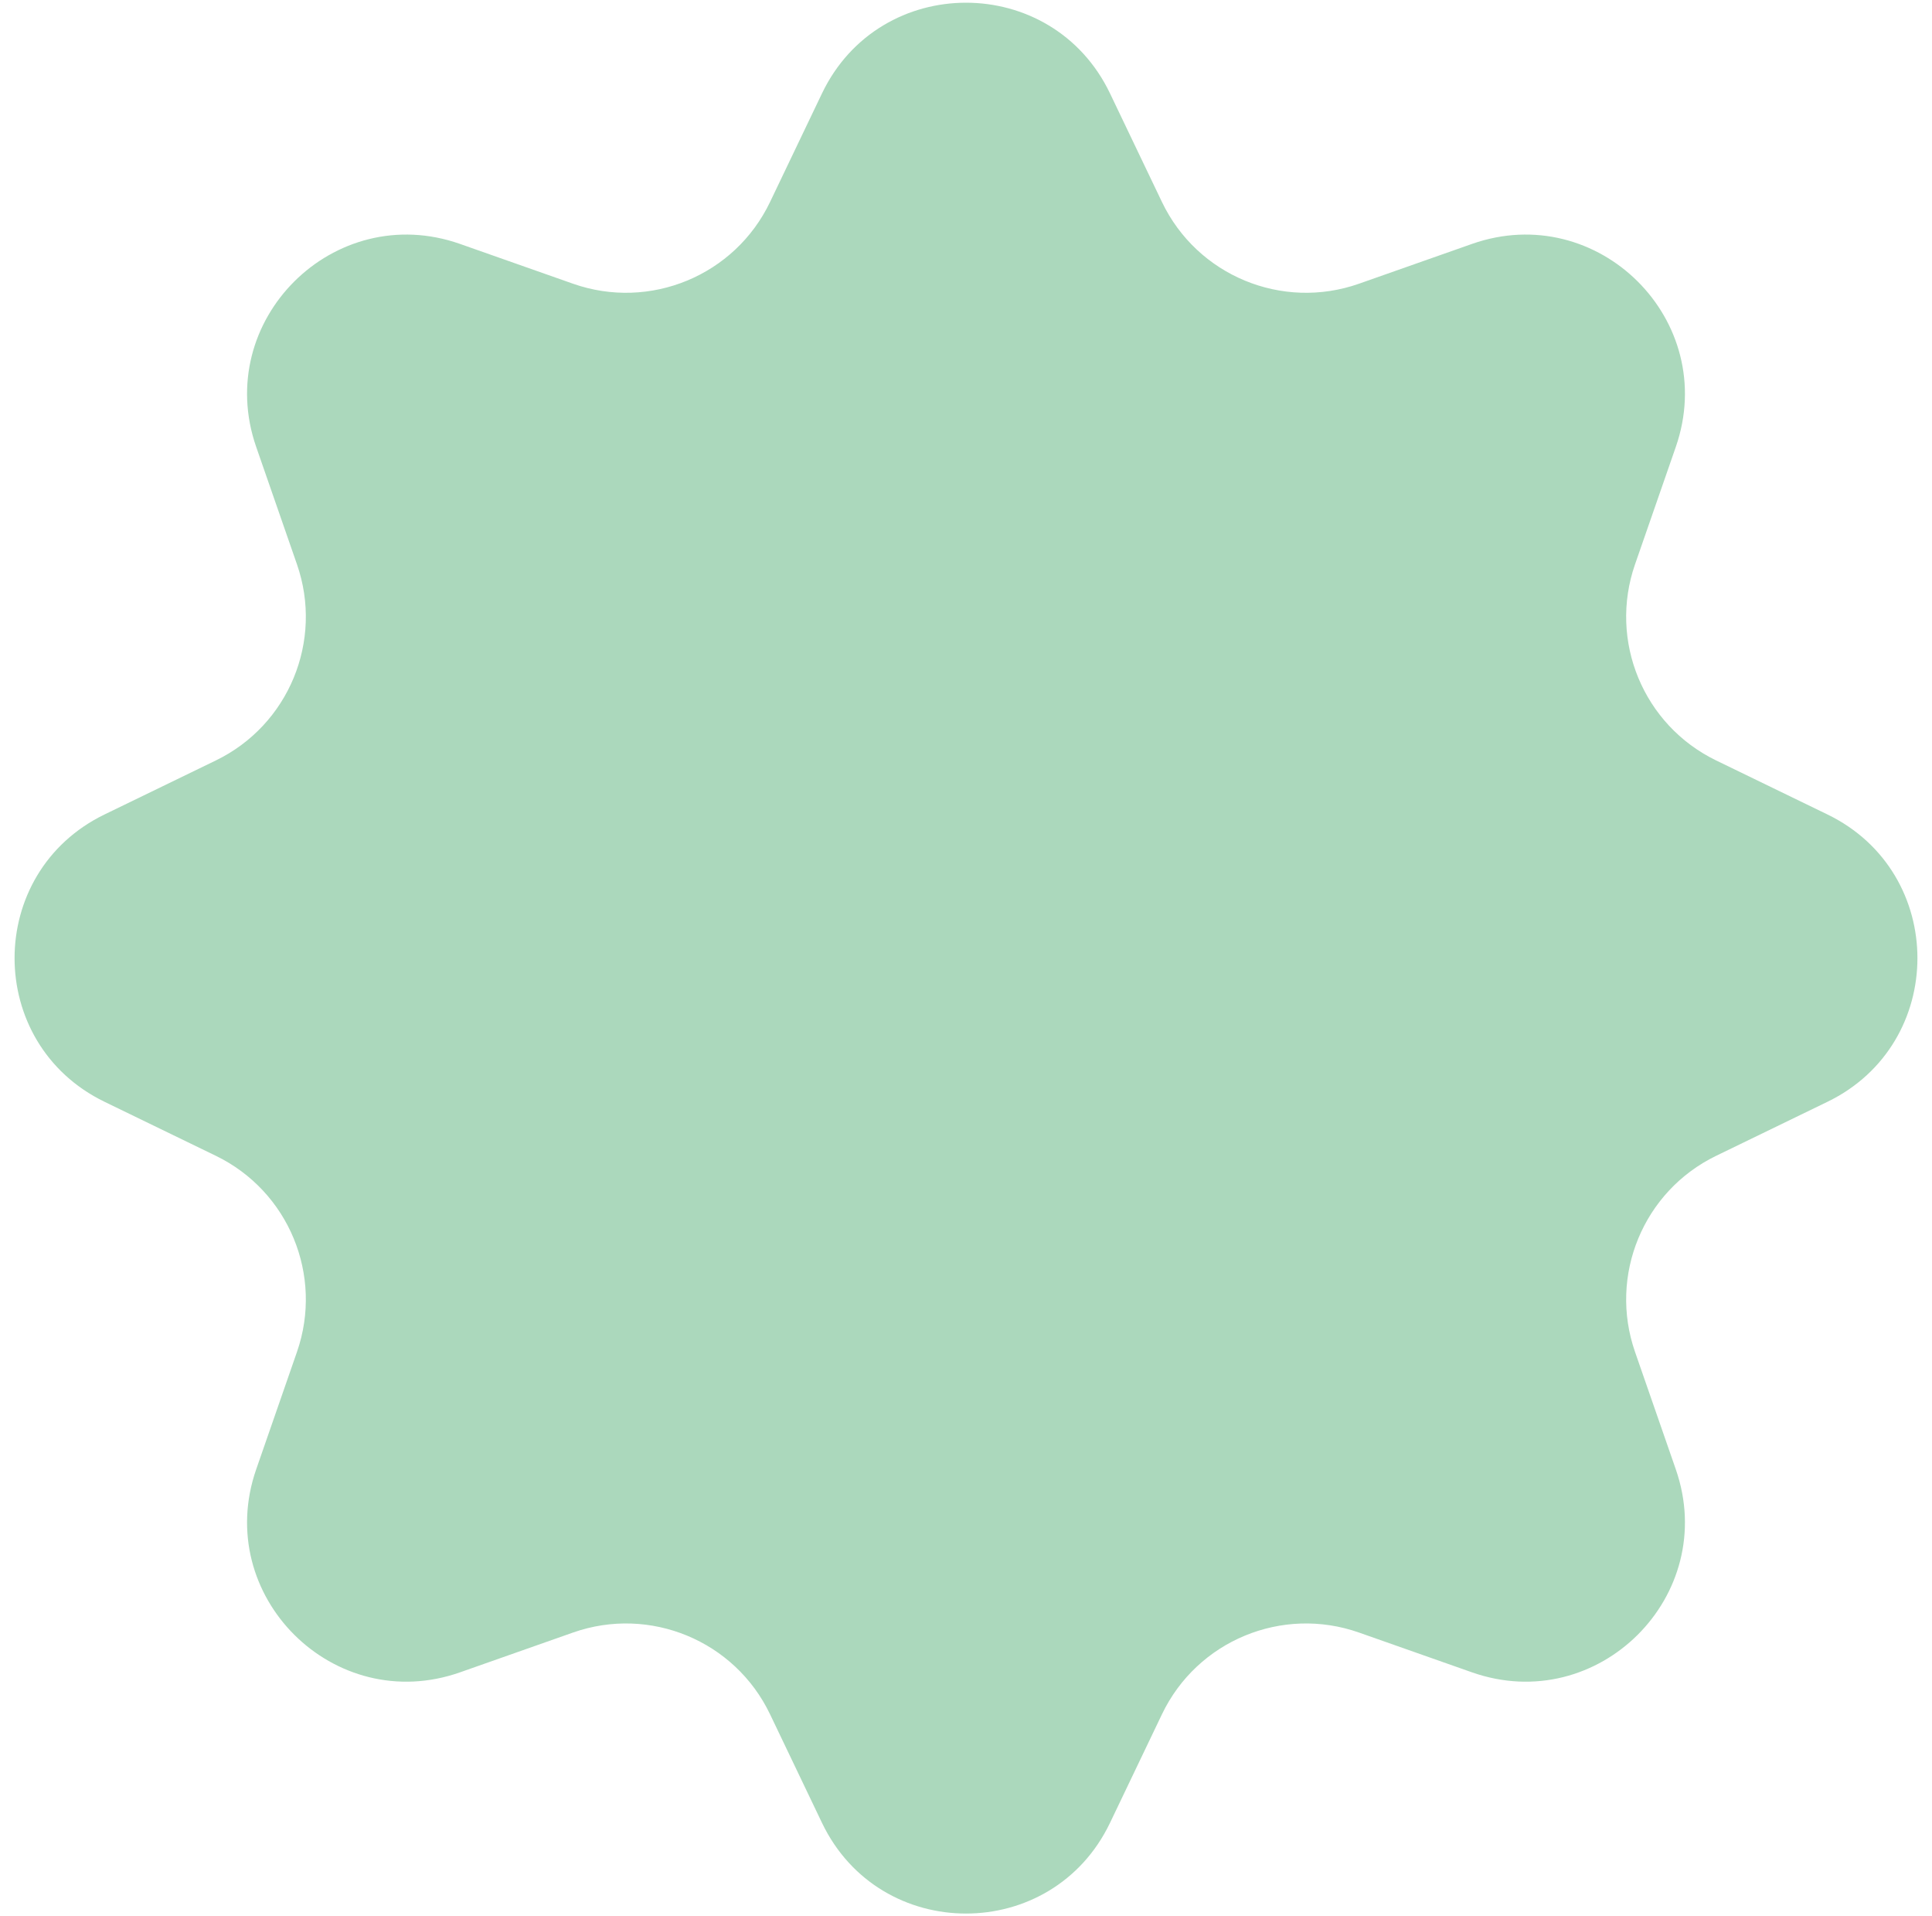 <svg width="121" height="120" viewBox="0 0 121 120" fill="none" xmlns="http://www.w3.org/2000/svg">
<path d="M51.479 5.853C55.105 -1.725 65.894 -1.725 69.521 5.853L72.773 12.65C74.977 17.257 80.298 19.462 85.115 17.766L92.186 15.276C100.087 12.494 107.703 20.076 104.954 27.989L102.4 35.343C100.737 40.132 102.92 45.409 107.482 47.621L114.452 51.003C121.966 54.648 121.966 65.352 114.452 68.997L107.482 72.379C102.92 74.591 100.737 79.868 102.4 84.657L104.954 92.011C107.703 99.924 100.087 107.506 92.186 104.724L85.115 102.234C80.298 100.538 74.977 102.743 72.773 107.35L69.521 114.147C65.894 121.725 55.105 121.725 51.479 114.147L48.227 107.35C46.023 102.743 40.702 100.538 35.885 102.234L28.814 104.724C20.913 107.506 13.297 99.924 16.046 92.011L18.6 84.657C20.263 79.868 18.079 74.591 13.518 72.379L6.548 68.997C-0.966 65.352 -0.966 54.648 6.548 51.003L13.518 47.621C18.079 45.409 20.263 40.132 18.6 35.343L16.046 27.989C13.297 20.076 20.913 12.494 28.814 15.276L35.885 17.766C40.702 19.462 46.023 17.257 48.227 12.65L51.479 5.853Z" fill="#ABD8BC"/>
</svg>
